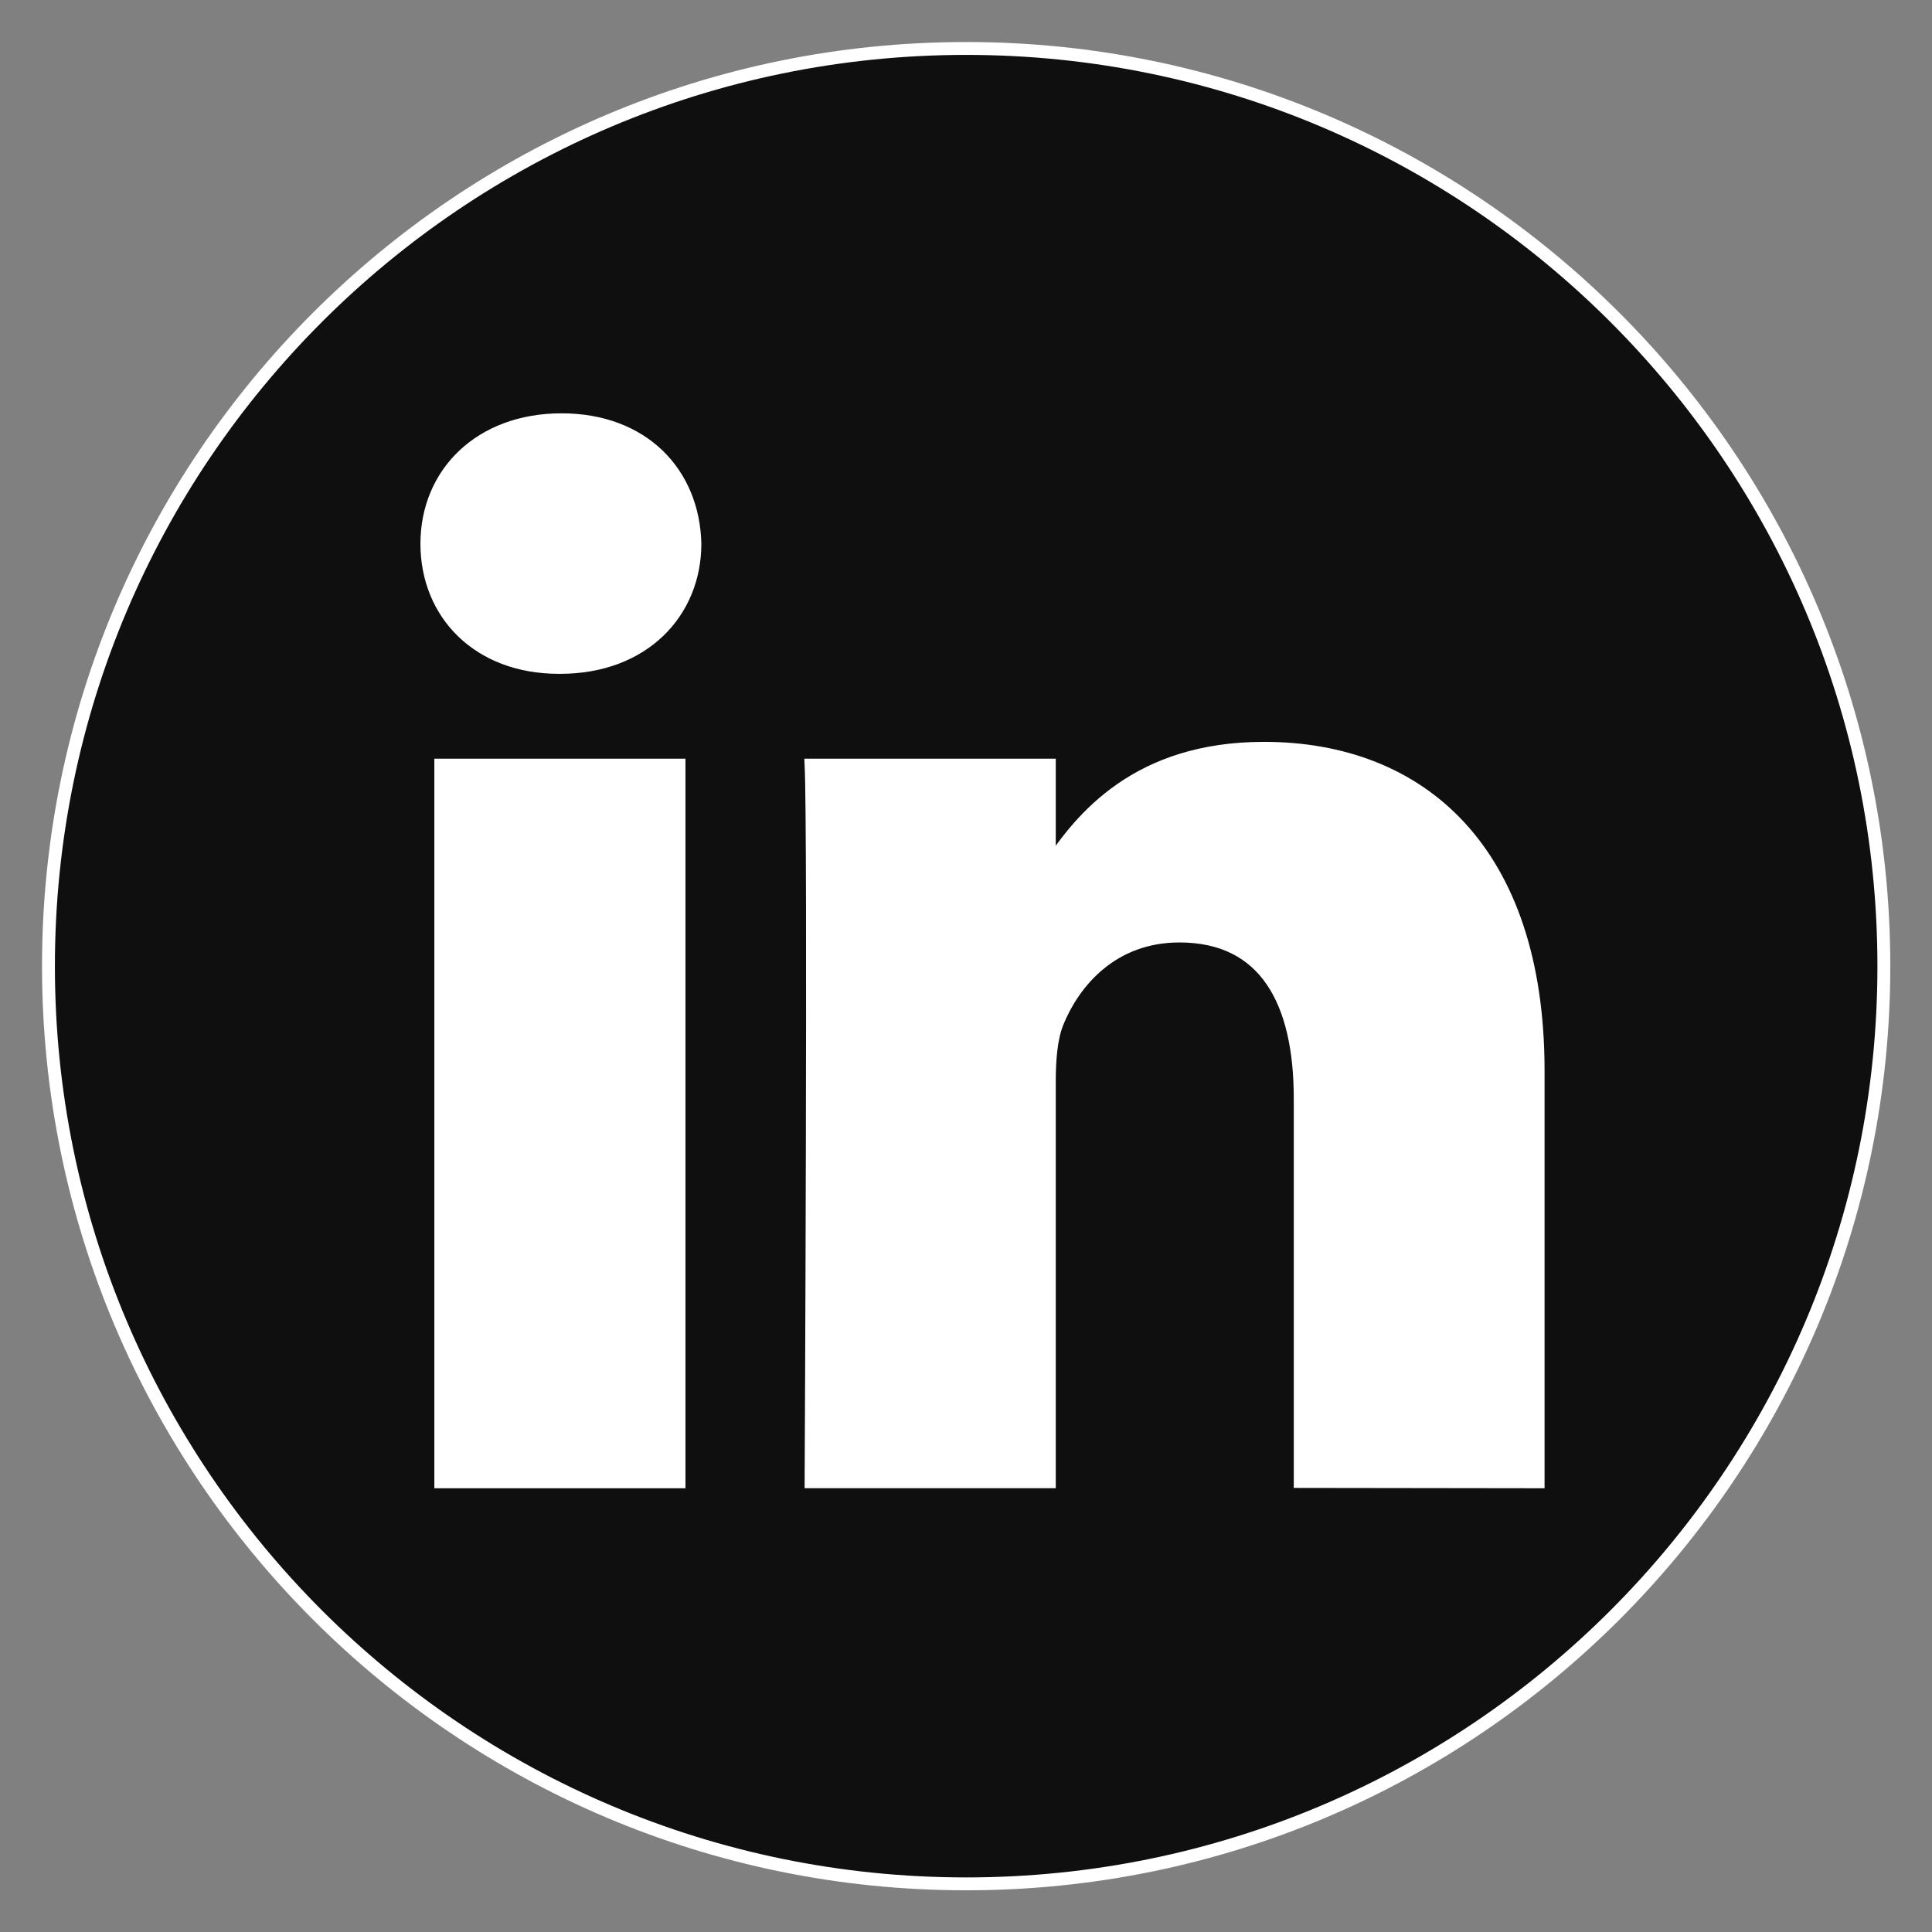 <?xml version="1.0" encoding="UTF-8"?><svg id="Warstwa_1" xmlns="http://www.w3.org/2000/svg" viewBox="0 0 600 600"><rect x="0" y="0" width="600" height="600" fill="#808080" stroke="none"/><defs><style>.cls-1{fill:#0f0f0f;fill-rule:evenodd;stroke:#fff;stroke-miterlimit:10;stroke-width:4px;}.cls-2{fill:#fff;stroke-width:0px;}</style></defs><rect class="cls-2" x="110.89" y="116.84" width="392.37" height="362.64"/><path class="cls-1" d="m300.05,15.05c157.23,0,285,127.67,285,285s-127.67,285-285,285S15.05,457.28,15.05,300.05,142.72,15.05,300.05,15.05Zm-89.17,445.14v-222.57h-73.99v222.57h73.99Zm266.8,0v-127.67c0-68.36-36.49-100.13-85.15-100.13-39.21,0-56.8,21.61-66.65,36.69v-31.47h-73.99c1.01,20.91,0,222.57,0,222.57h73.99v-124.35c0-6.63.5-13.27,2.41-18.1,5.33-13.27,17.49-27.04,38-27.04,26.74,0,37.5,20.41,37.5,50.37v119.03l73.89.1h0ZM174.39,130.36c-25.33,0-41.82,16.69-41.82,38.5s16.08,38.4,40.92,38.4h.5c25.84,0,41.82-17.09,41.82-38.4-.5-21.92-16.08-38.5-41.42-38.5h0Z"/></svg>